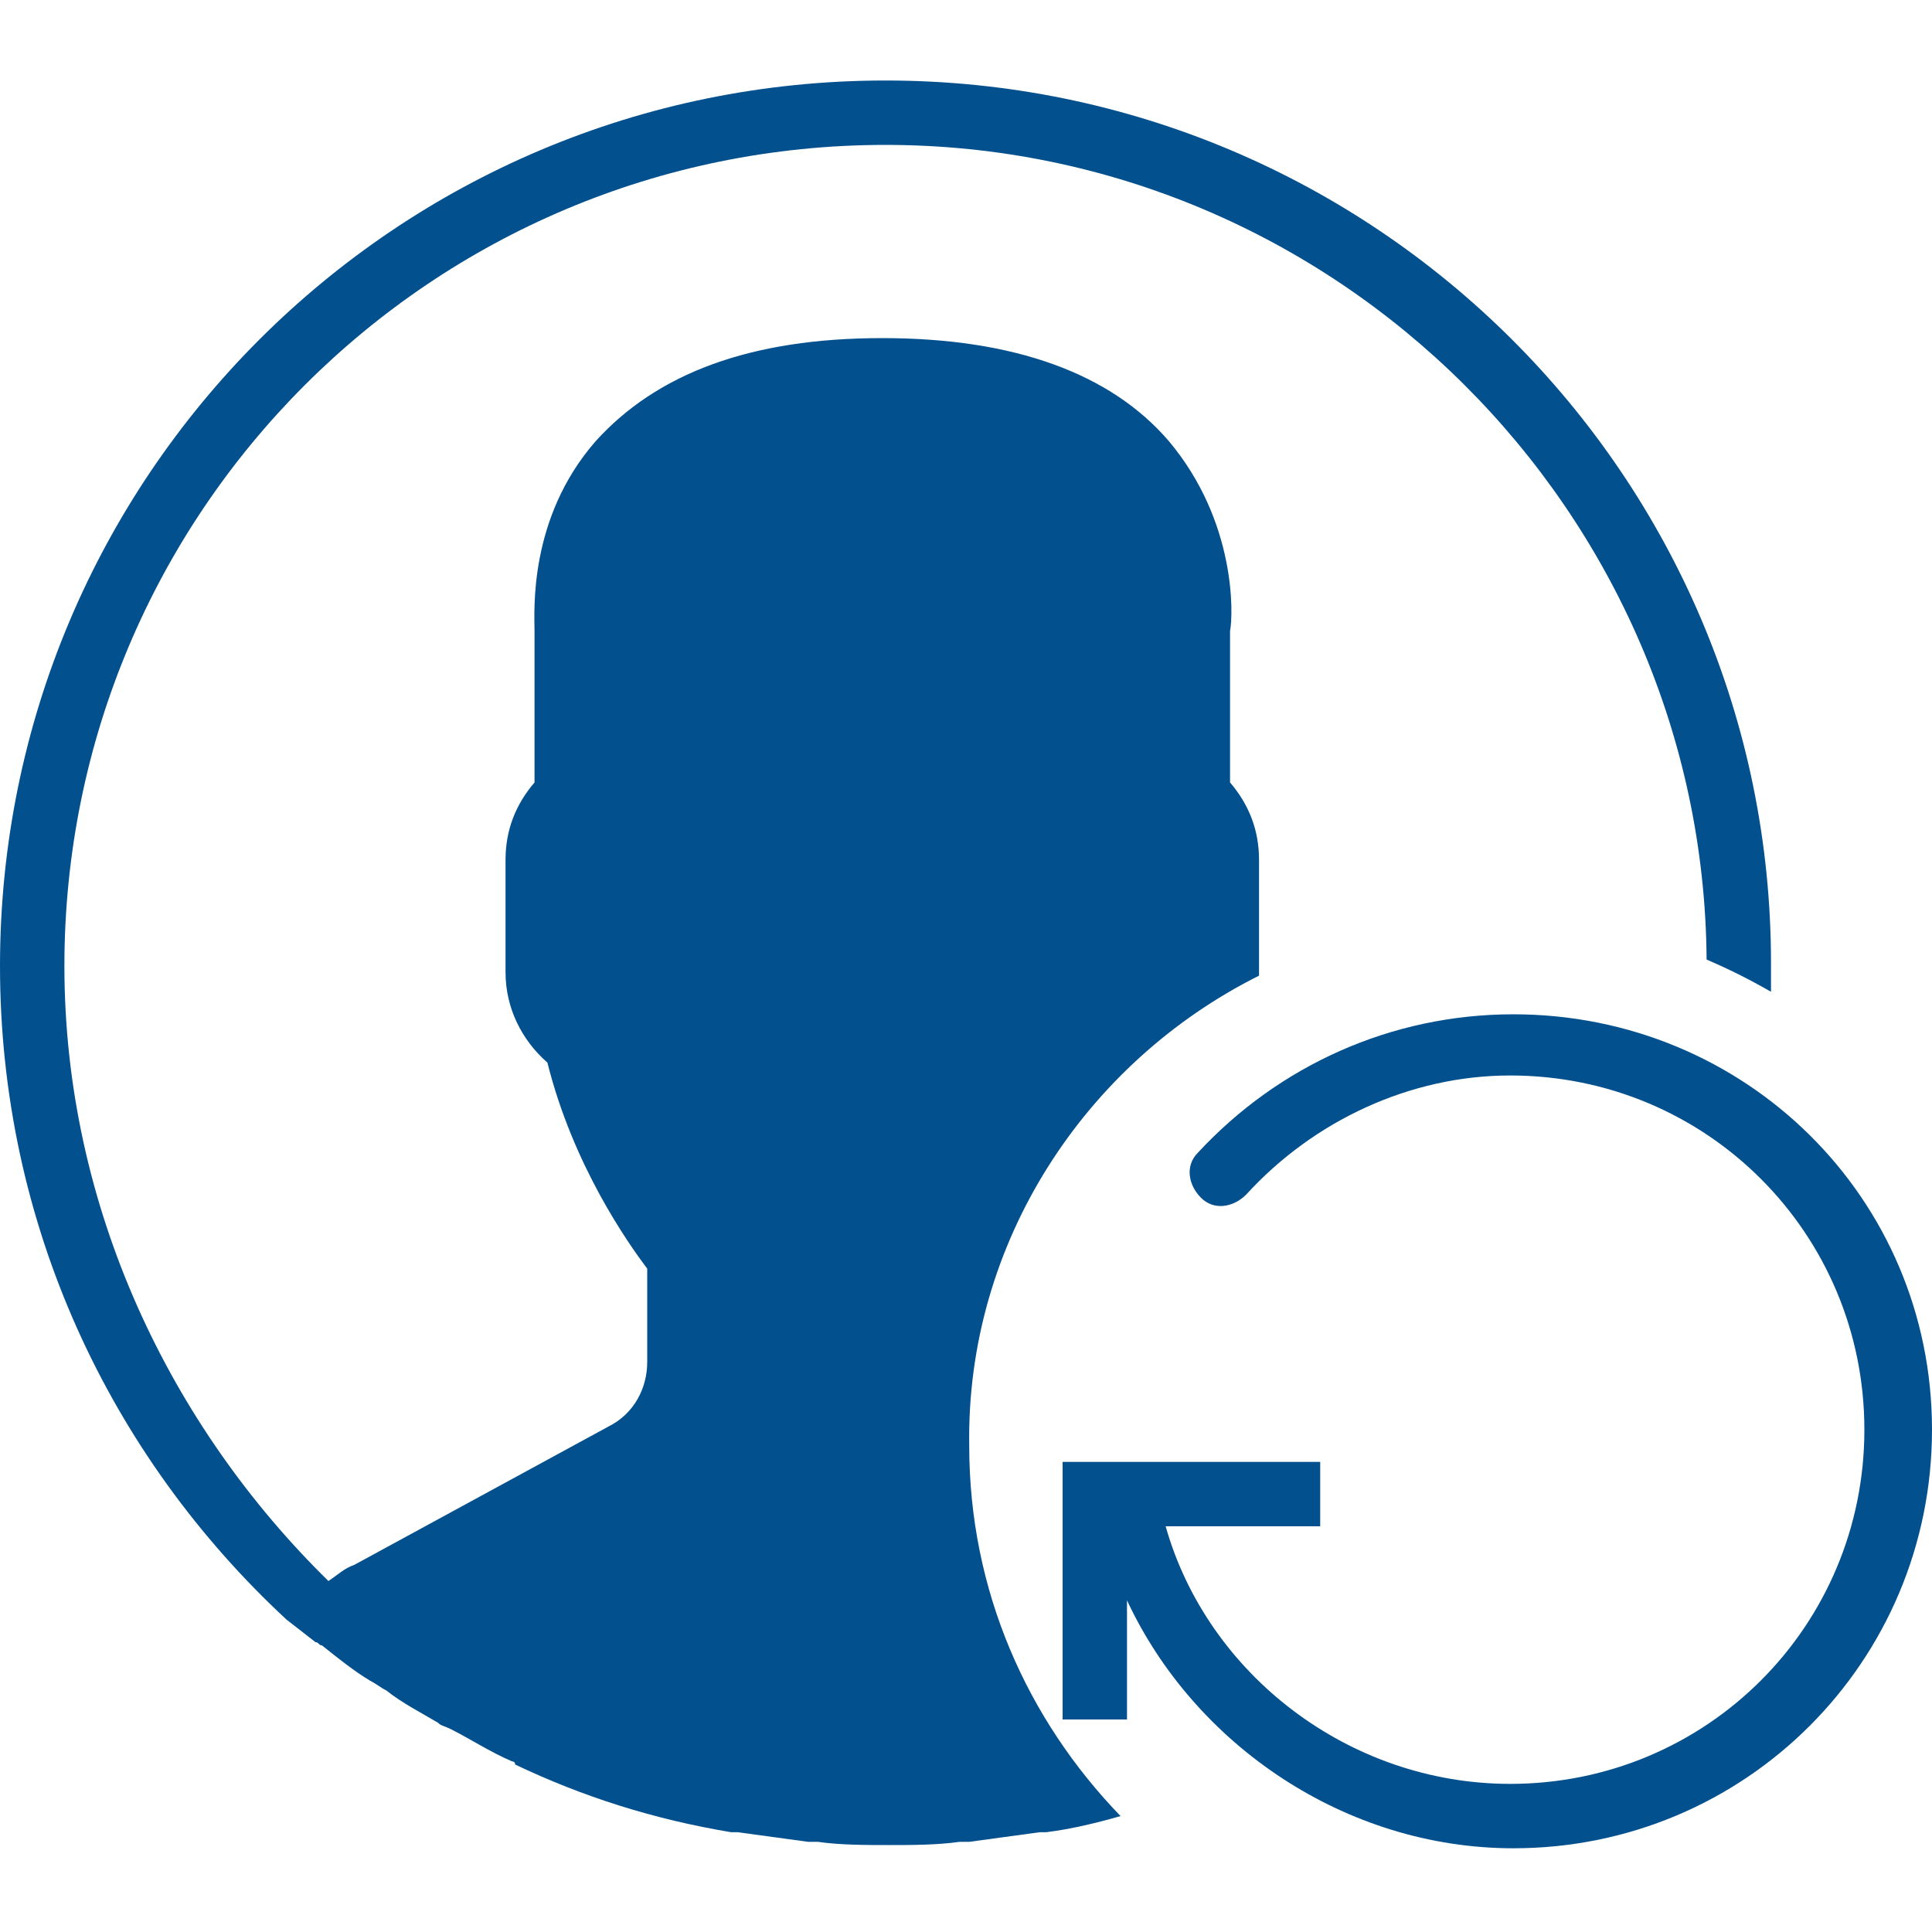 <?xml version="1.0" encoding="utf-8"?>
<!-- Generator: Adobe Illustrator 25.3.1, SVG Export Plug-In . SVG Version: 6.00 Build 0)  -->
<svg version="1.1" id="Capa_1" xmlns="http://www.w3.org/2000/svg" xmlns:xlink="http://www.w3.org/1999/xlink" x="0px" y="0px"
	 viewBox="0 0 60 60" style="enable-background:new 0 0 60 60;" xml:space="preserve">
<style type="text/css">
	.st0{fill:#03508E;}
</style>
<g>
	<path class="st0" d="M47,31.5c-3.8,0-7.3,1.6-9.8,4.3c-0.4,0.4-0.3,1,0.1,1.4c0.4,0.4,1,0.3,1.4-0.1c2.1-2.3,5.1-3.7,8.2-3.7
		c6.1,0,11,4.9,11,11s-4.9,11-11,11c-5,0-9.4-3.4-10.7-8H41v-2h-8v8h2v-3.7c2.1,4.5,6.8,7.7,12,7.7c7.2,0,13-5.8,13-13
		S54.2,31.5,47,31.5z"/>
	<path class="st0" d="M39.1,30.3v-0.1v-3.5c0-0.9-0.3-1.7-0.9-2.4v-4.7c0.1-0.5,0.2-3.4-1.9-5.9c-1.8-2.1-4.8-3.2-8.9-3.2
		s-7,1.1-8.9,3.2c-2.1,2.4-1.9,5.3-1.9,5.9v4.7c-0.6,0.7-0.9,1.5-0.9,2.4v3.5c0,1.1,0.5,2.1,1.3,2.8c0.8,3.2,2.5,5.6,3.1,6.4v2.9
		c0,0.8-0.4,1.6-1.2,2L11,48.6c-0.3,0.1-0.5,0.3-0.8,0.5C5.3,44.3,2,37.5,2,30C2,15.9,13.4,4.5,27.5,4.5c14,0,25.4,11.4,25.5,25.3
		c0.7,0.3,1.3,0.6,2,1c0-0.3,0-0.6,0-0.9C55,14.8,42.7,2.5,27.5,2.5S0,14.8,0,30c0,8,3.4,15.2,8.9,20.3l0,0L9.8,51
		c0.1,0,0.1,0.1,0.2,0.1c0.5,0.4,1,0.8,1.5,1.1c0.2,0.1,0.3,0.2,0.5,0.3c0.5,0.4,1.1,0.7,1.6,1c0.1,0.1,0.2,0.1,0.4,0.2
		c0.6,0.3,1.2,0.7,1.9,1c0,0,0.1,0,0.1,0.1c2.1,1,4.3,1.7,6.7,2.1c0.1,0,0.1,0,0.2,0c0.7,0.1,1.5,0.2,2.2,0.3c0.1,0,0.2,0,0.3,0
		c0.7,0.1,1.5,0.1,2.2,0.1s1.5,0,2.2-0.1c0.1,0,0.2,0,0.3,0c0.7-0.1,1.5-0.2,2.2-0.3c0.1,0,0.1,0,0.2,0c0.8-0.1,1.6-0.3,2.3-0.5
		c-2.9-3-4.7-7-4.7-11.5C30,38.6,33.7,33,39.1,30.3z"/>
</g>
</svg>
